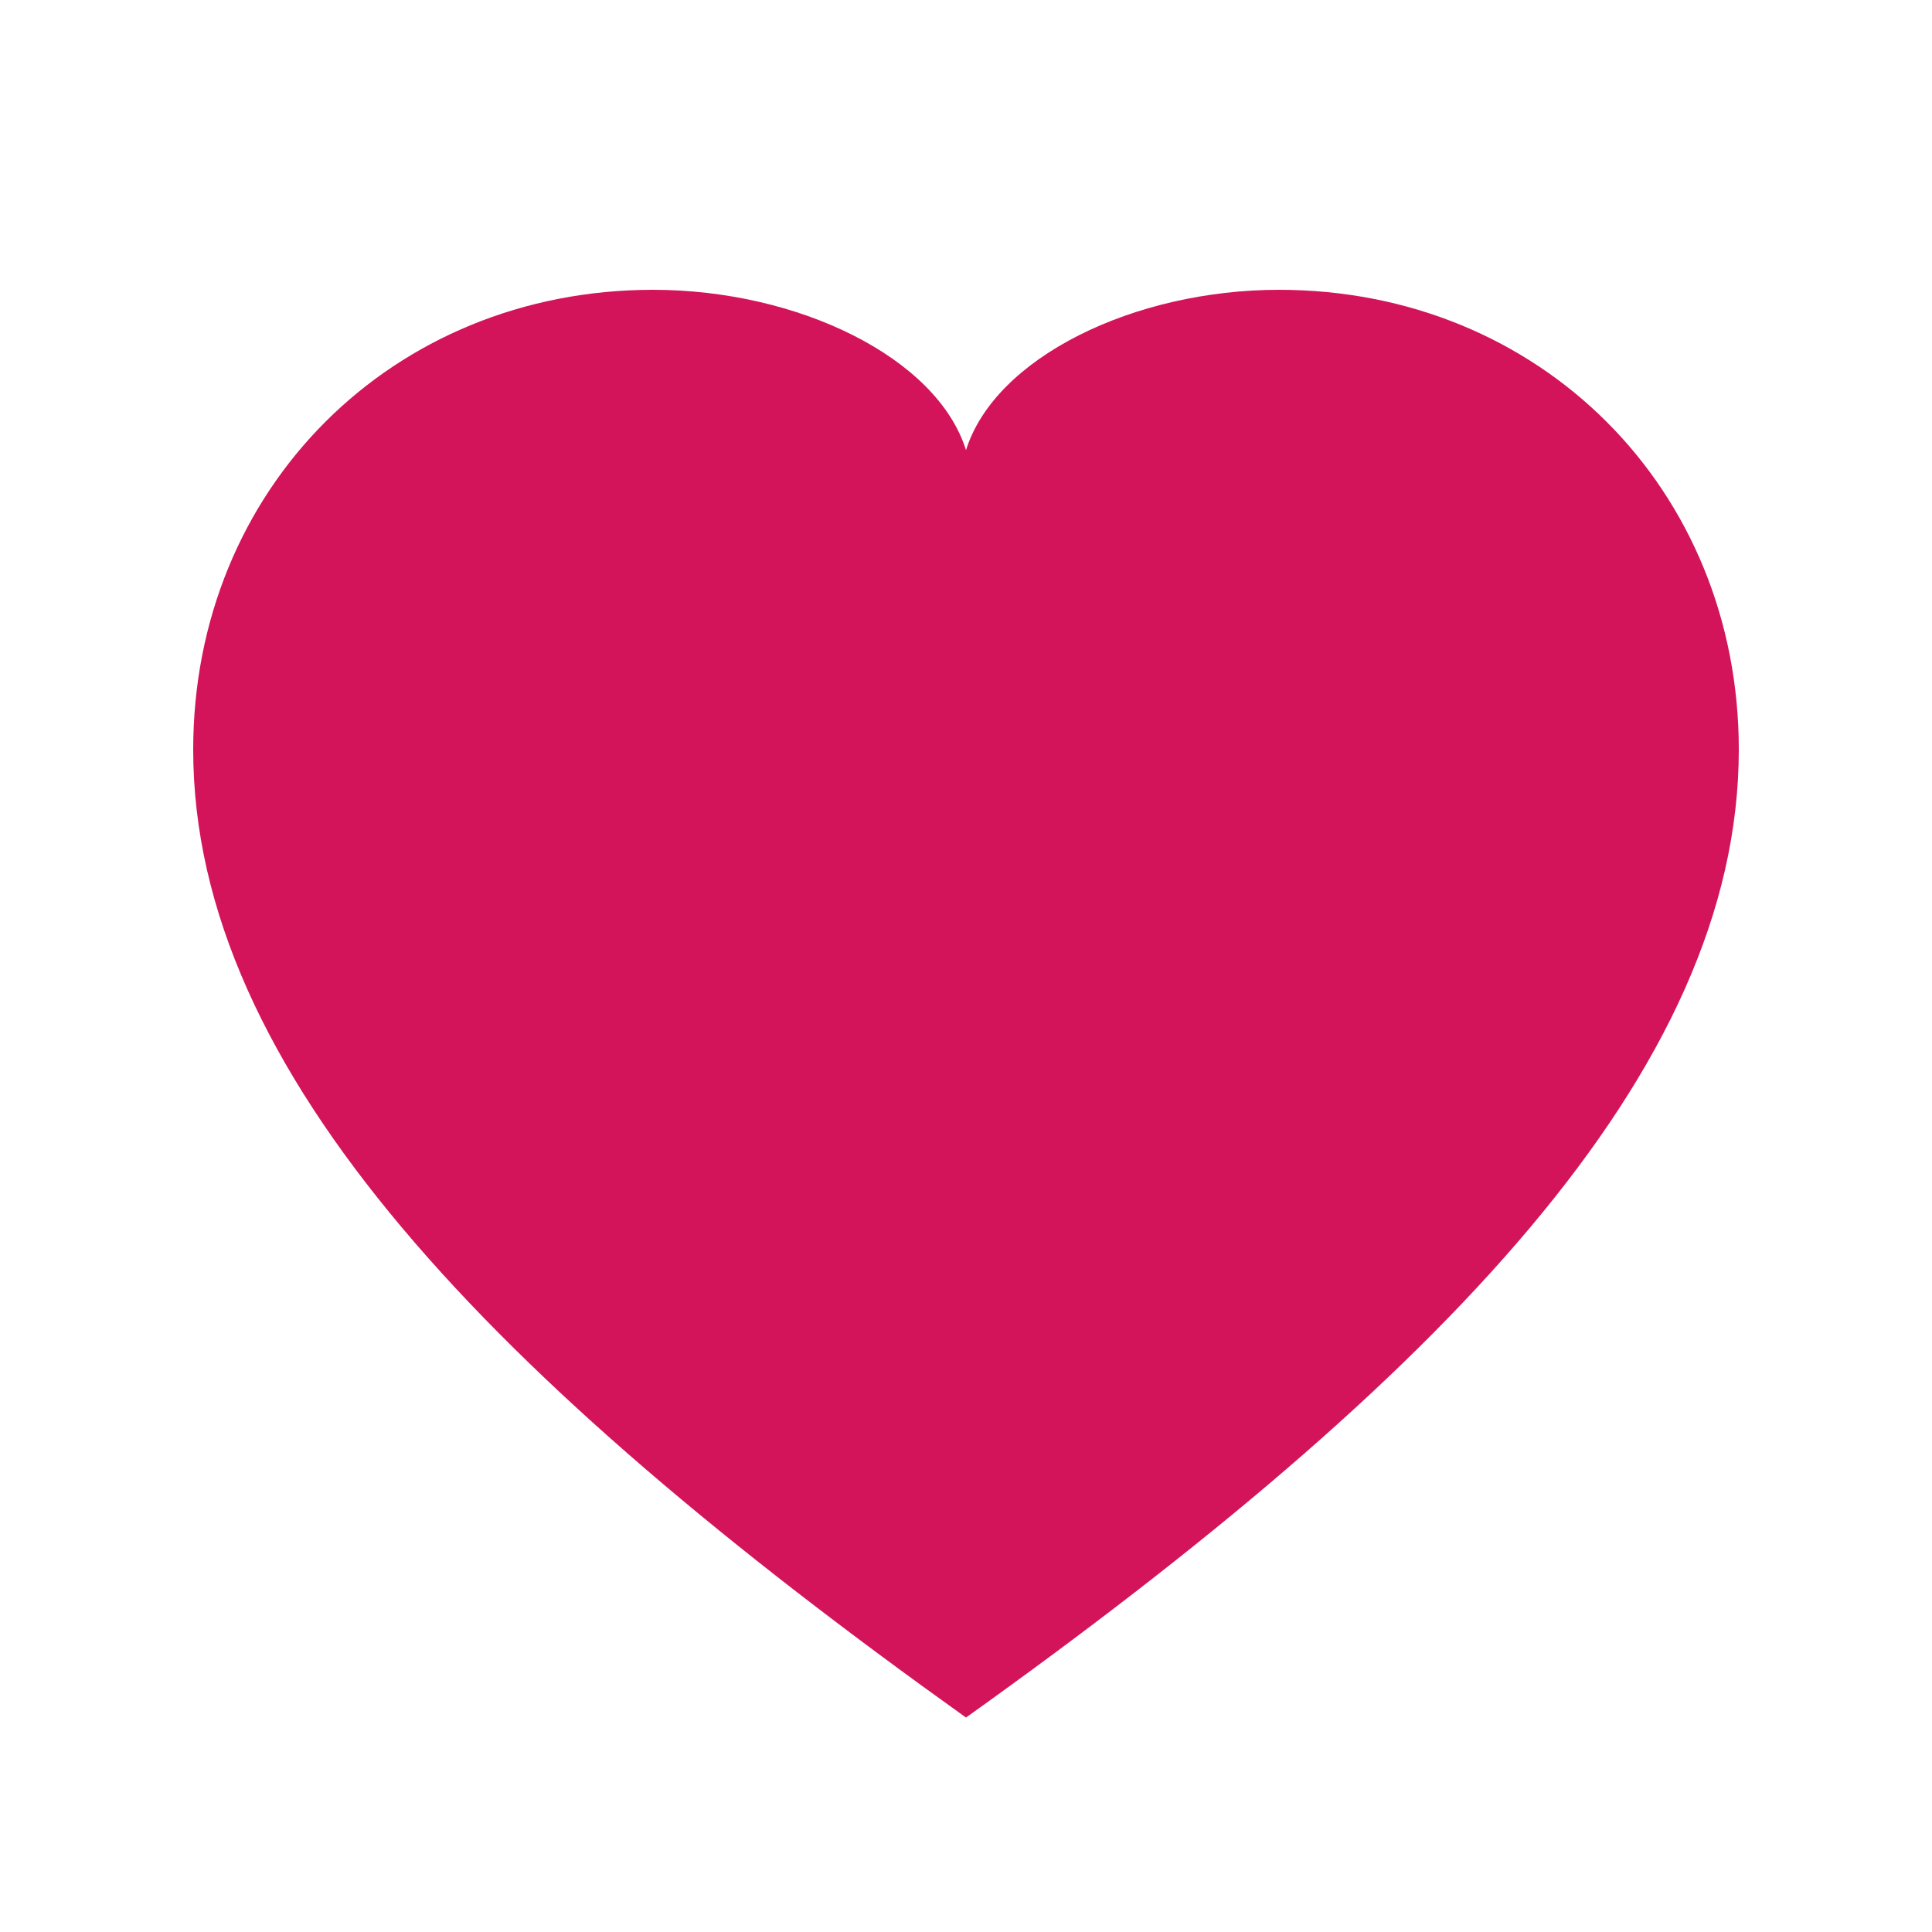 <svg xmlns="http://www.w3.org/2000/svg" viewBox="0 0 100 100">
  <path fill="#d4145a" d="M50 88.9C25.5 71.4 10 55.5 10 38.8 10 25.3 20.3 15 33.8 15c7.5 0 14.7 3.5 16.2 8.3C51.5 18.5 58.7 15 66.2 15 79.7 15 90 25.3 90 38.8c0 16.7-15.5 32.6-40 50.1z"/>
</svg>

